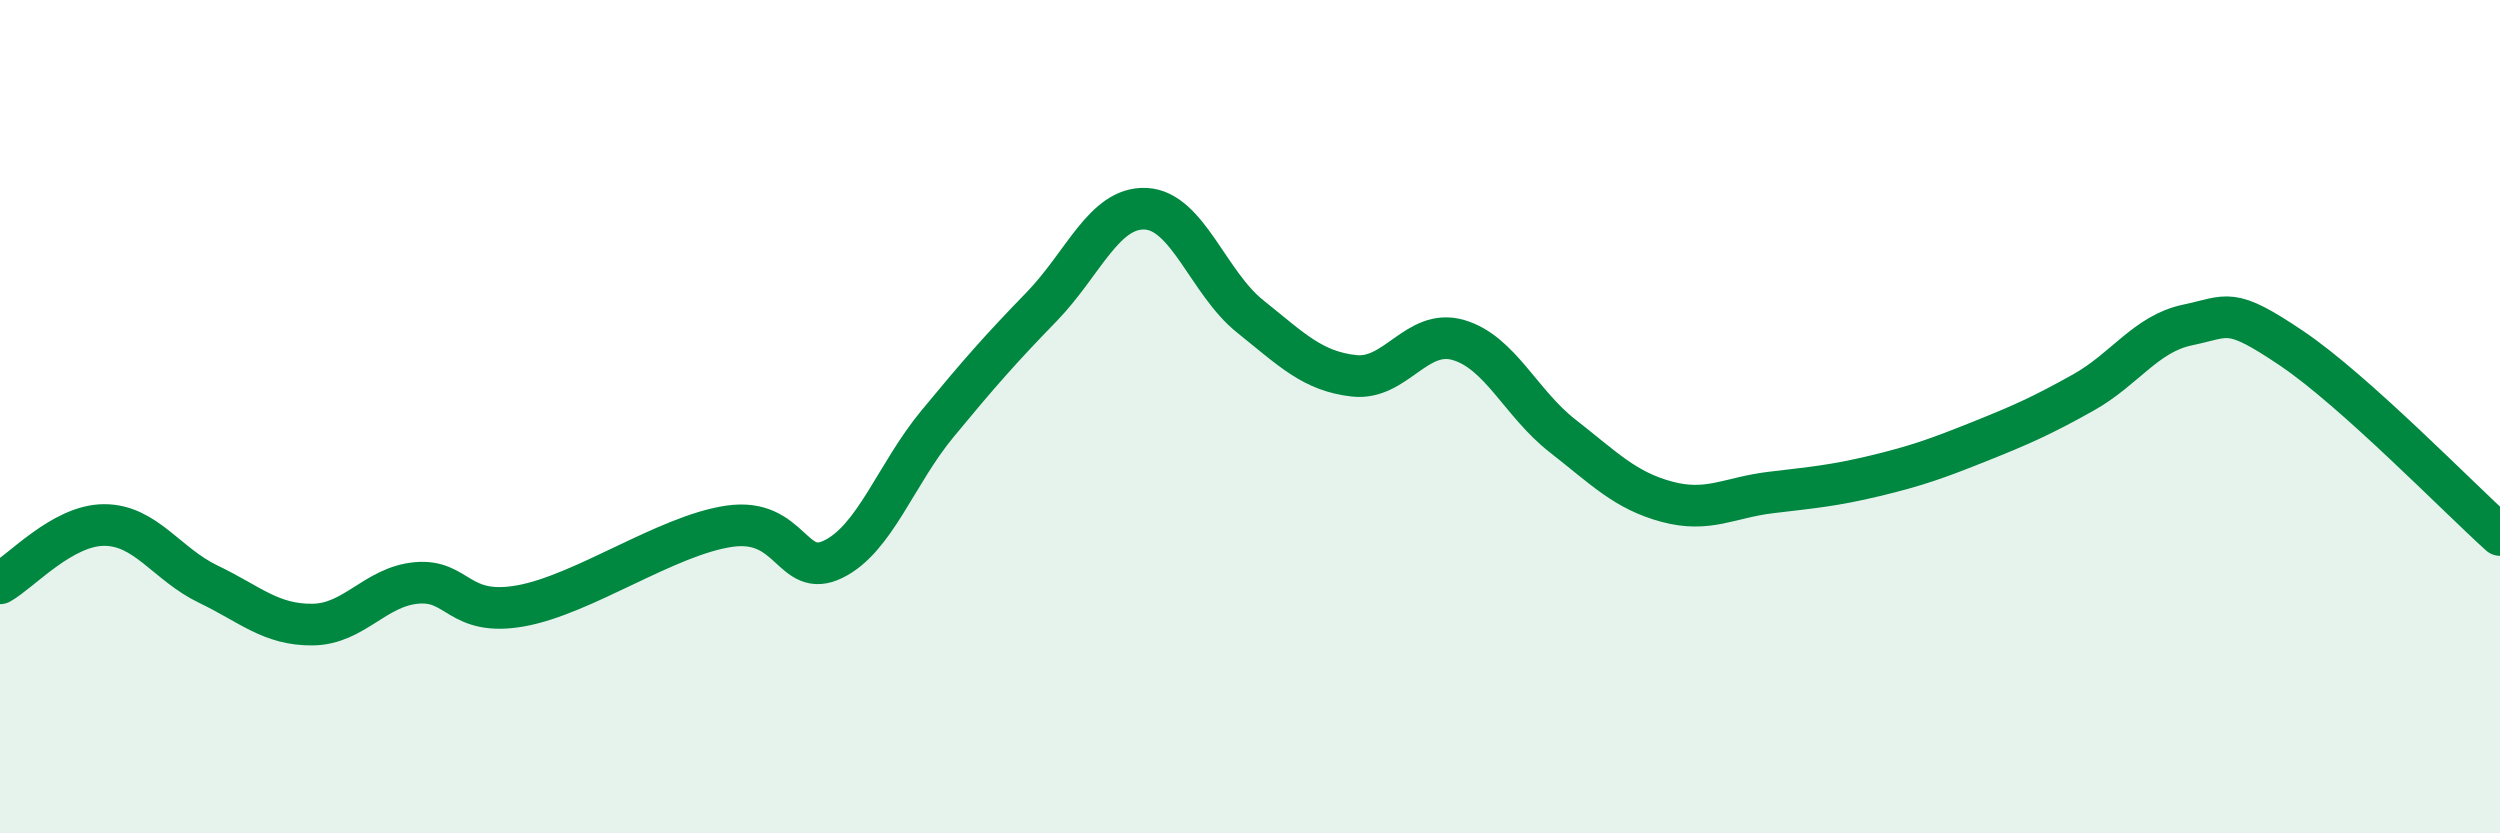 
    <svg width="60" height="20" viewBox="0 0 60 20" xmlns="http://www.w3.org/2000/svg">
      <path
        d="M 0,14 C 0.5,13.72 1.5,12.6 2.5,12.6 C 3.5,12.6 4,13.54 5,14.02 C 6,14.5 6.5,15 7.5,14.99 C 8.5,14.98 9,14.08 10,13.99 C 11,13.9 11,14.81 12.5,14.54 C 14,14.27 16,12.85 17.5,12.63 C 19,12.41 19,13.91 20,13.42 C 21,12.93 21.5,11.38 22.5,10.17 C 23.5,8.96 24,8.39 25,7.36 C 26,6.33 26.5,4.96 27.5,5.01 C 28.5,5.06 29,6.79 30,7.59 C 31,8.39 31.5,8.91 32.5,9.02 C 33.5,9.13 34,7.87 35,8.16 C 36,8.45 36.5,9.68 37.5,10.46 C 38.5,11.24 39,11.77 40,12.04 C 41,12.31 41.5,11.94 42.5,11.82 C 43.5,11.7 44,11.66 45,11.42 C 46,11.18 46.5,11 47.5,10.6 C 48.5,10.2 49,9.98 50,9.42 C 51,8.86 51.5,8.01 52.5,7.8 C 53.5,7.59 53.5,7.35 55,8.36 C 56.5,9.37 59,11.94 60,12.84L60 20L0 20Z"
        fill="#008740"
        opacity="0.1"
        stroke-linecap="round"
        stroke-linejoin="round"
      />
      <path
        d="M 0,14 C 0.5,13.72 1.5,12.6 2.5,12.6 C 3.5,12.6 4,13.54 5,14.02 C 6,14.5 6.5,15 7.5,14.99 C 8.5,14.98 9,14.08 10,13.99 C 11,13.9 11,14.81 12.5,14.54 C 14,14.27 16,12.85 17.5,12.63 C 19,12.41 19,13.91 20,13.42 C 21,12.93 21.5,11.38 22.5,10.17 C 23.5,8.96 24,8.39 25,7.36 C 26,6.33 26.5,4.96 27.5,5.01 C 28.5,5.06 29,6.79 30,7.59 C 31,8.39 31.5,8.91 32.5,9.02 C 33.5,9.13 34,7.87 35,8.16 C 36,8.45 36.5,9.68 37.5,10.46 C 38.5,11.24 39,11.77 40,12.04 C 41,12.31 41.5,11.94 42.5,11.82 C 43.5,11.7 44,11.66 45,11.42 C 46,11.18 46.5,11 47.5,10.6 C 48.5,10.2 49,9.98 50,9.42 C 51,8.86 51.5,8.01 52.5,7.8 C 53.5,7.59 53.5,7.35 55,8.36 C 56.5,9.37 59,11.94 60,12.84"
        stroke="#008740"
        stroke-width="1"
        fill="none"
        stroke-linecap="round"
        stroke-linejoin="round"
      />
    </svg>
  